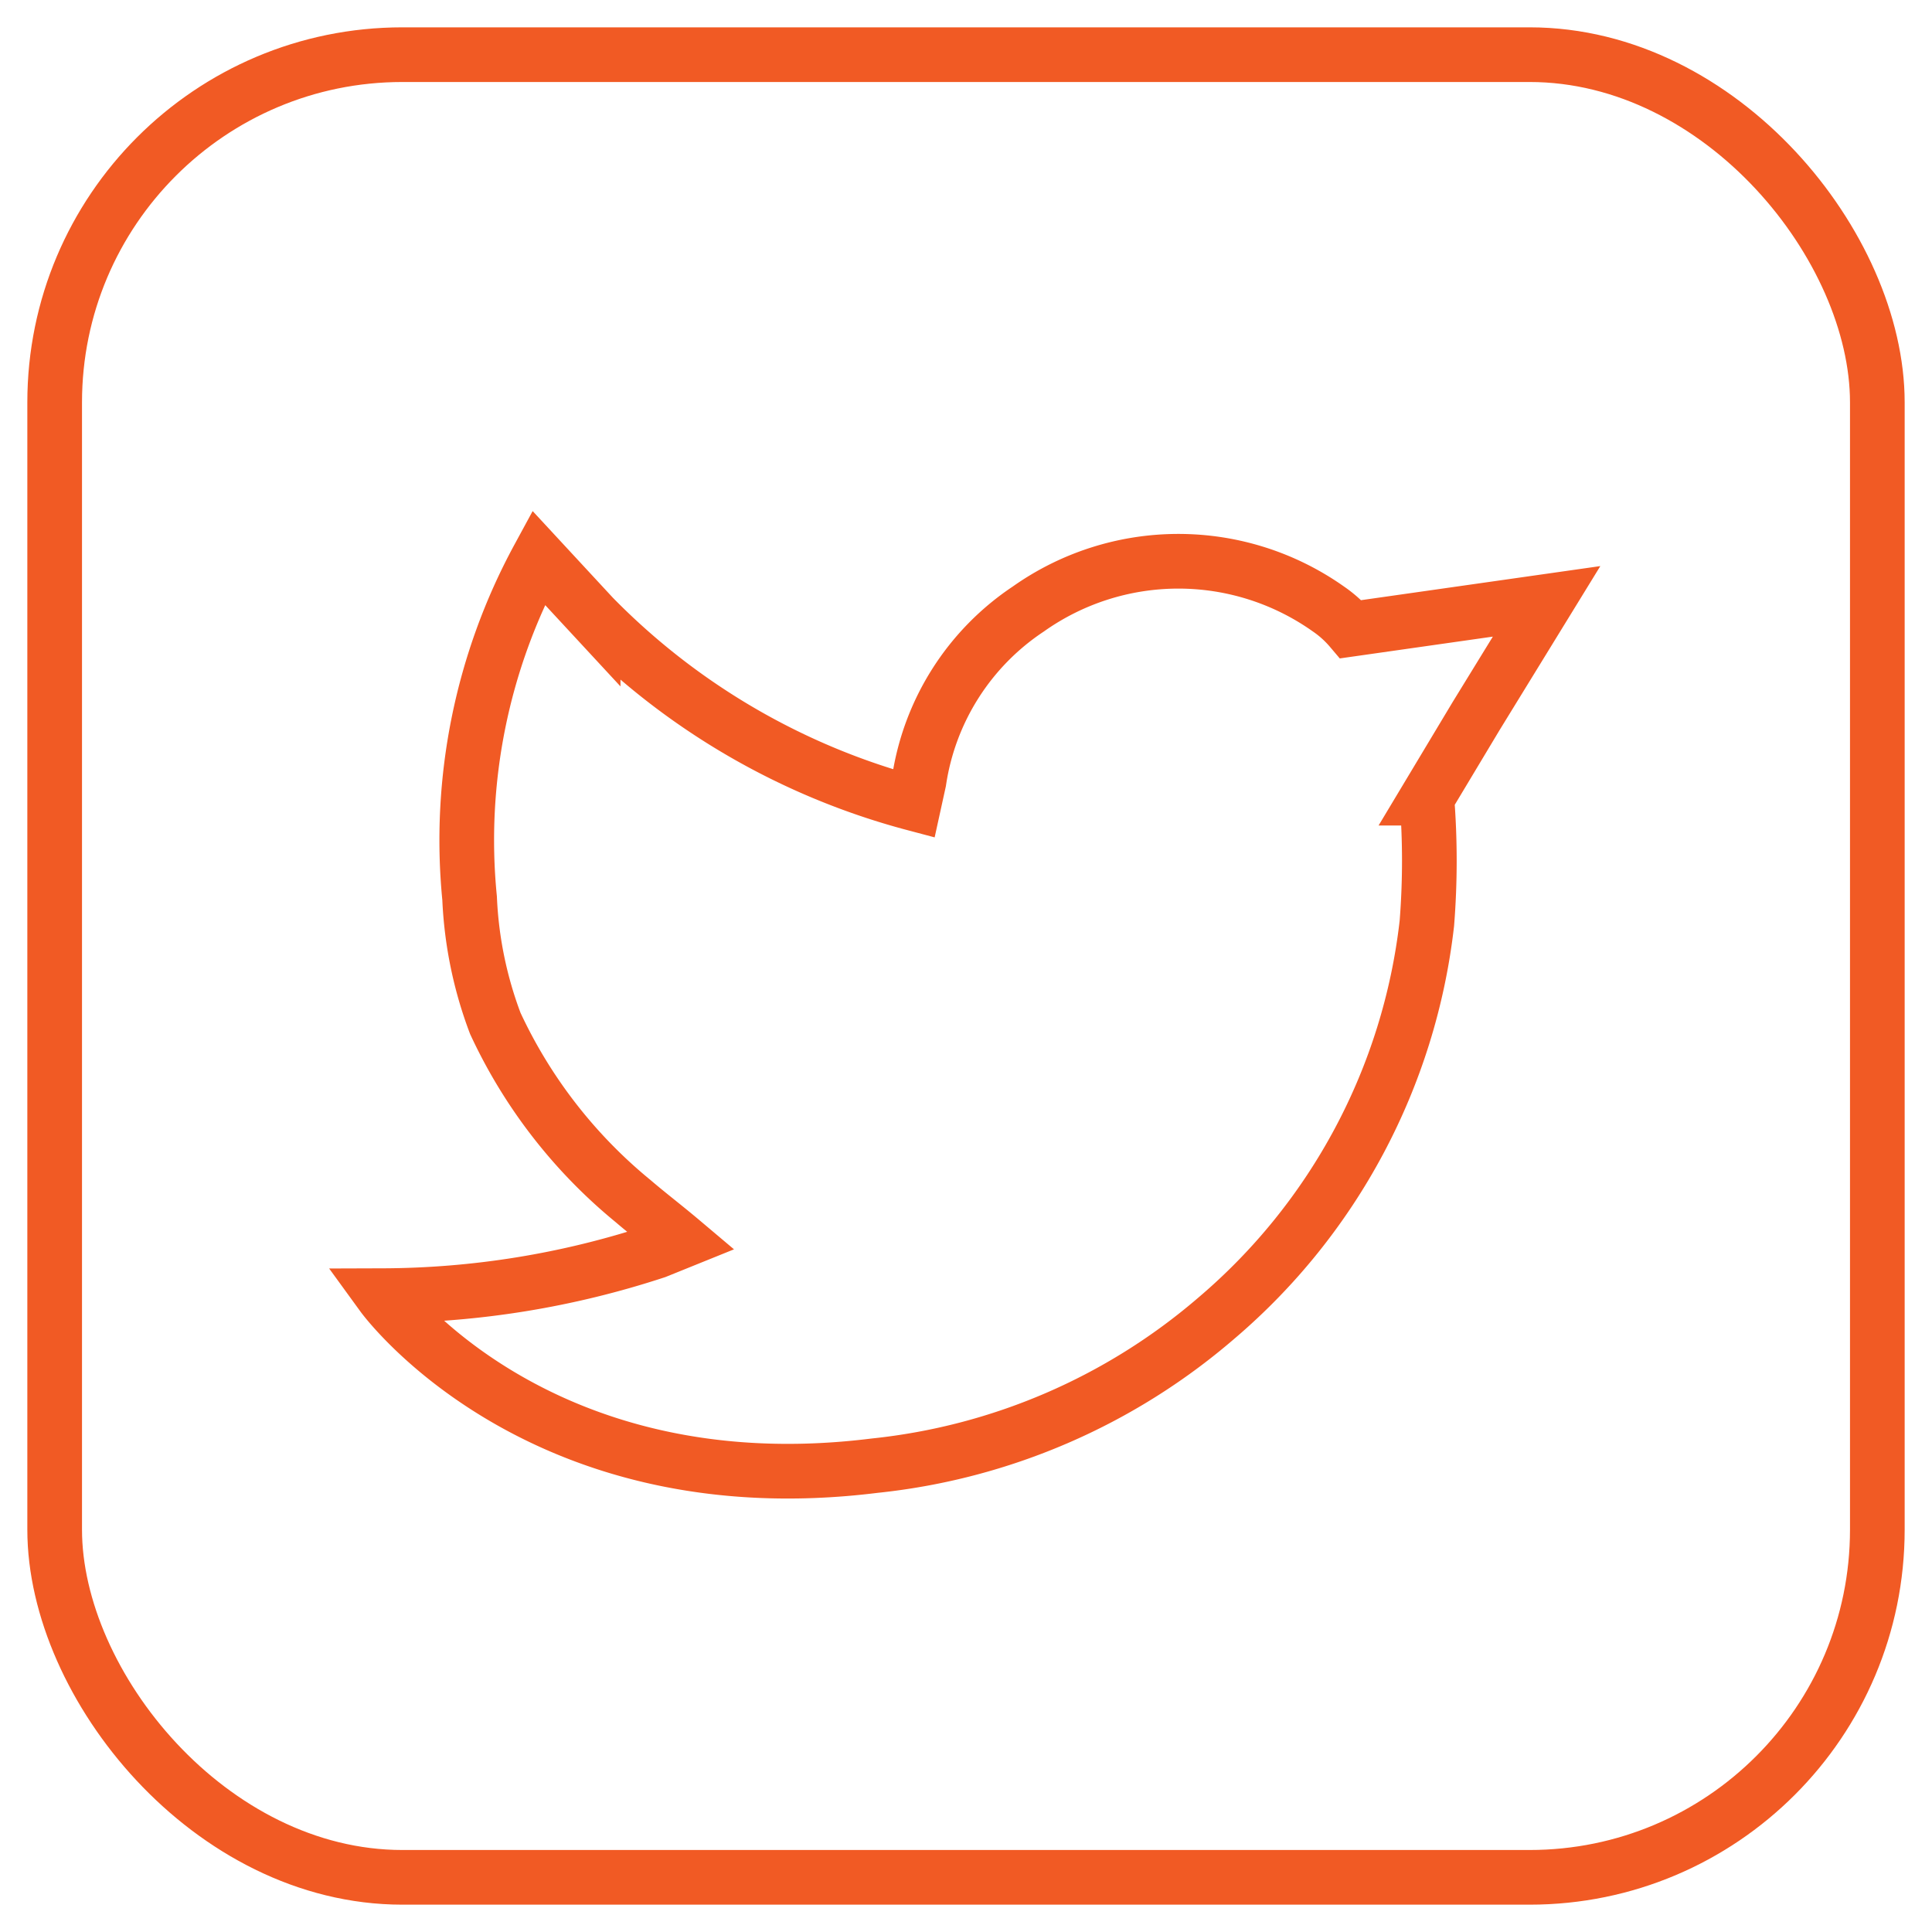 <svg xmlns="http://www.w3.org/2000/svg" viewBox="0 0 35.34 35.34"><defs><style>.cls-1{fill:none;stroke:#f15a24;stroke-miterlimit:10;}</style></defs><title>social-twitter</title><g id="Layer_2" data-name="Layer 2"><g id="Layer_1-2" data-name="Layer 1"><rect class="cls-1" x="1" y="1" width="33.34" height="33.34" rx="6.36"/><path class="cls-1" d="M16.81,14.29a4.59,4.59,0,0,1,2-3.15,4.75,4.75,0,0,1,5.49,0,2.07,2.07,0,0,1,.41.37L28.29,11,27,13.1l-.9,1.5a14.44,14.44,0,0,1,0,2.29,11.13,11.13,0,0,1-3.86,7.23A11.38,11.38,0,0,1,16,26.81c-6.18.77-9-3.11-9-3.11a16.15,16.15,0,0,0,5-.81l.47-.19c-.32-.27-.61-.49-.89-.73a9.21,9.21,0,0,1-2.52-3.25,7.36,7.36,0,0,1-.47-2.29A10.83,10.83,0,0,1,9.85,10.2s.75.81,1,1.08a12.82,12.82,0,0,0,5.87,3.42Z"/></g></g></svg>